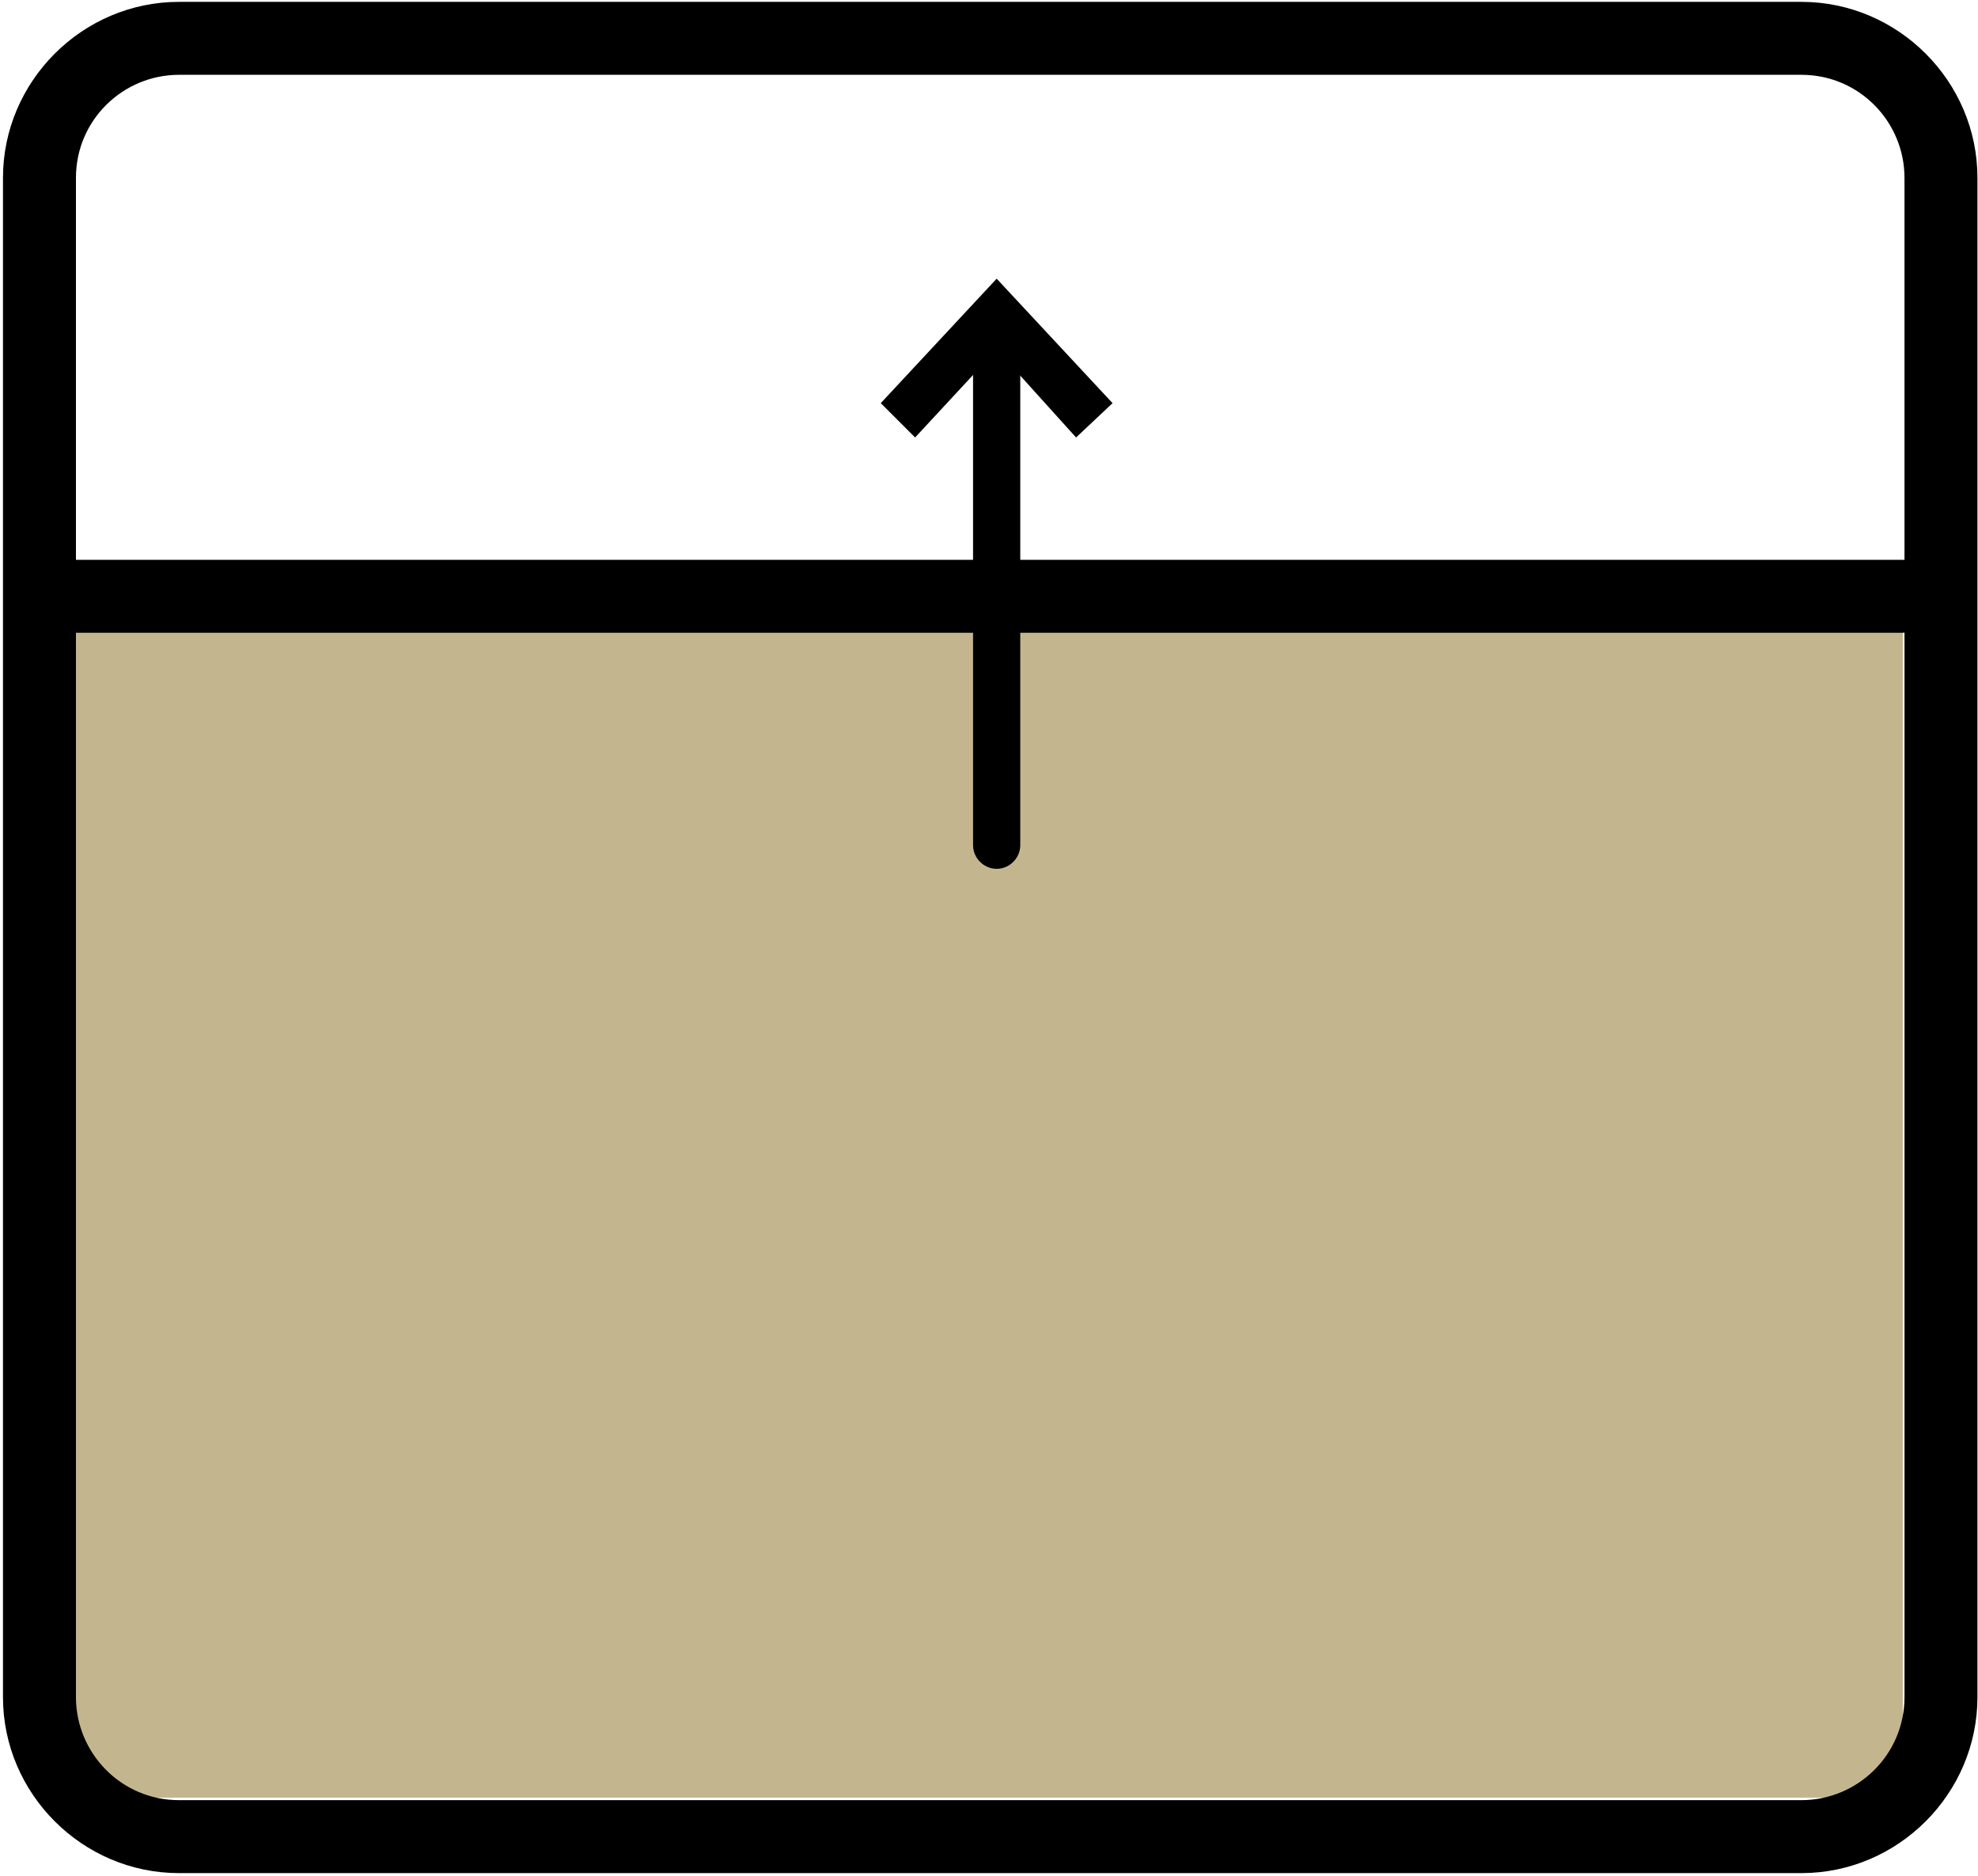 <?xml version="1.0" encoding="UTF-8"?> <svg xmlns="http://www.w3.org/2000/svg" width="367" height="348" viewBox="0 0 367 348" fill="none"><path d="M353.046 333.532L353.046 116.543L13.779 116.543L13.779 333.532L353.046 333.532Z" fill="#C3B68F"></path><path d="M352.963 117.399H13.696C9.714 117.399 6.927 114.213 6.927 110.63C6.927 106.649 10.112 103.862 13.696 103.862H352.963C356.945 103.862 359.732 107.047 359.732 110.63C360.131 114.213 356.945 117.399 352.963 117.399Z" fill="black"></path><path d="M334.245 347.527H33.205C15.286 347.527 0.553 332.795 0.553 314.879V32.992C0.553 15.076 15.286 0.345 33.205 0.345H334.245C352.164 0.345 366.897 15.076 366.897 32.992V314.879C366.897 332.795 352.164 347.527 334.245 347.527ZM33.205 13.881C22.852 13.881 14.092 22.242 14.092 32.992V314.879C14.092 325.231 22.454 333.99 33.205 333.99H334.245C344.598 333.99 353.359 325.629 353.359 314.879V32.992C353.359 22.64 344.996 13.881 334.245 13.881H33.205Z" fill="black"></path><path d="M184.922 57.677C186.117 57.677 187.312 58.872 187.312 60.066V156.816C187.312 158.01 186.117 159.204 184.922 159.204C183.728 159.204 182.533 158.01 182.533 156.816V60.066C182.533 58.474 183.728 57.677 184.922 57.677Z" fill="black"></path><path d="M184.922 161.195C182.533 161.195 180.542 159.205 180.542 156.816V60.066C180.542 57.678 182.533 55.687 184.922 55.687C187.311 55.687 189.302 57.678 189.302 60.066V156.816C189.302 159.205 187.311 161.195 184.922 161.195ZM184.922 57.677V60.066V57.677Z" fill="black"></path><path d="M203.239 74.798L200.053 77.983L184.922 61.659L169.79 77.983L166.604 74.798L184.922 54.89L203.239 74.798Z" fill="black"></path><path d="M199.655 81.168L184.922 64.844L169.79 81.168L163.419 74.798L184.922 51.705L206.425 74.798L199.655 81.168Z" fill="black"></path></svg> 